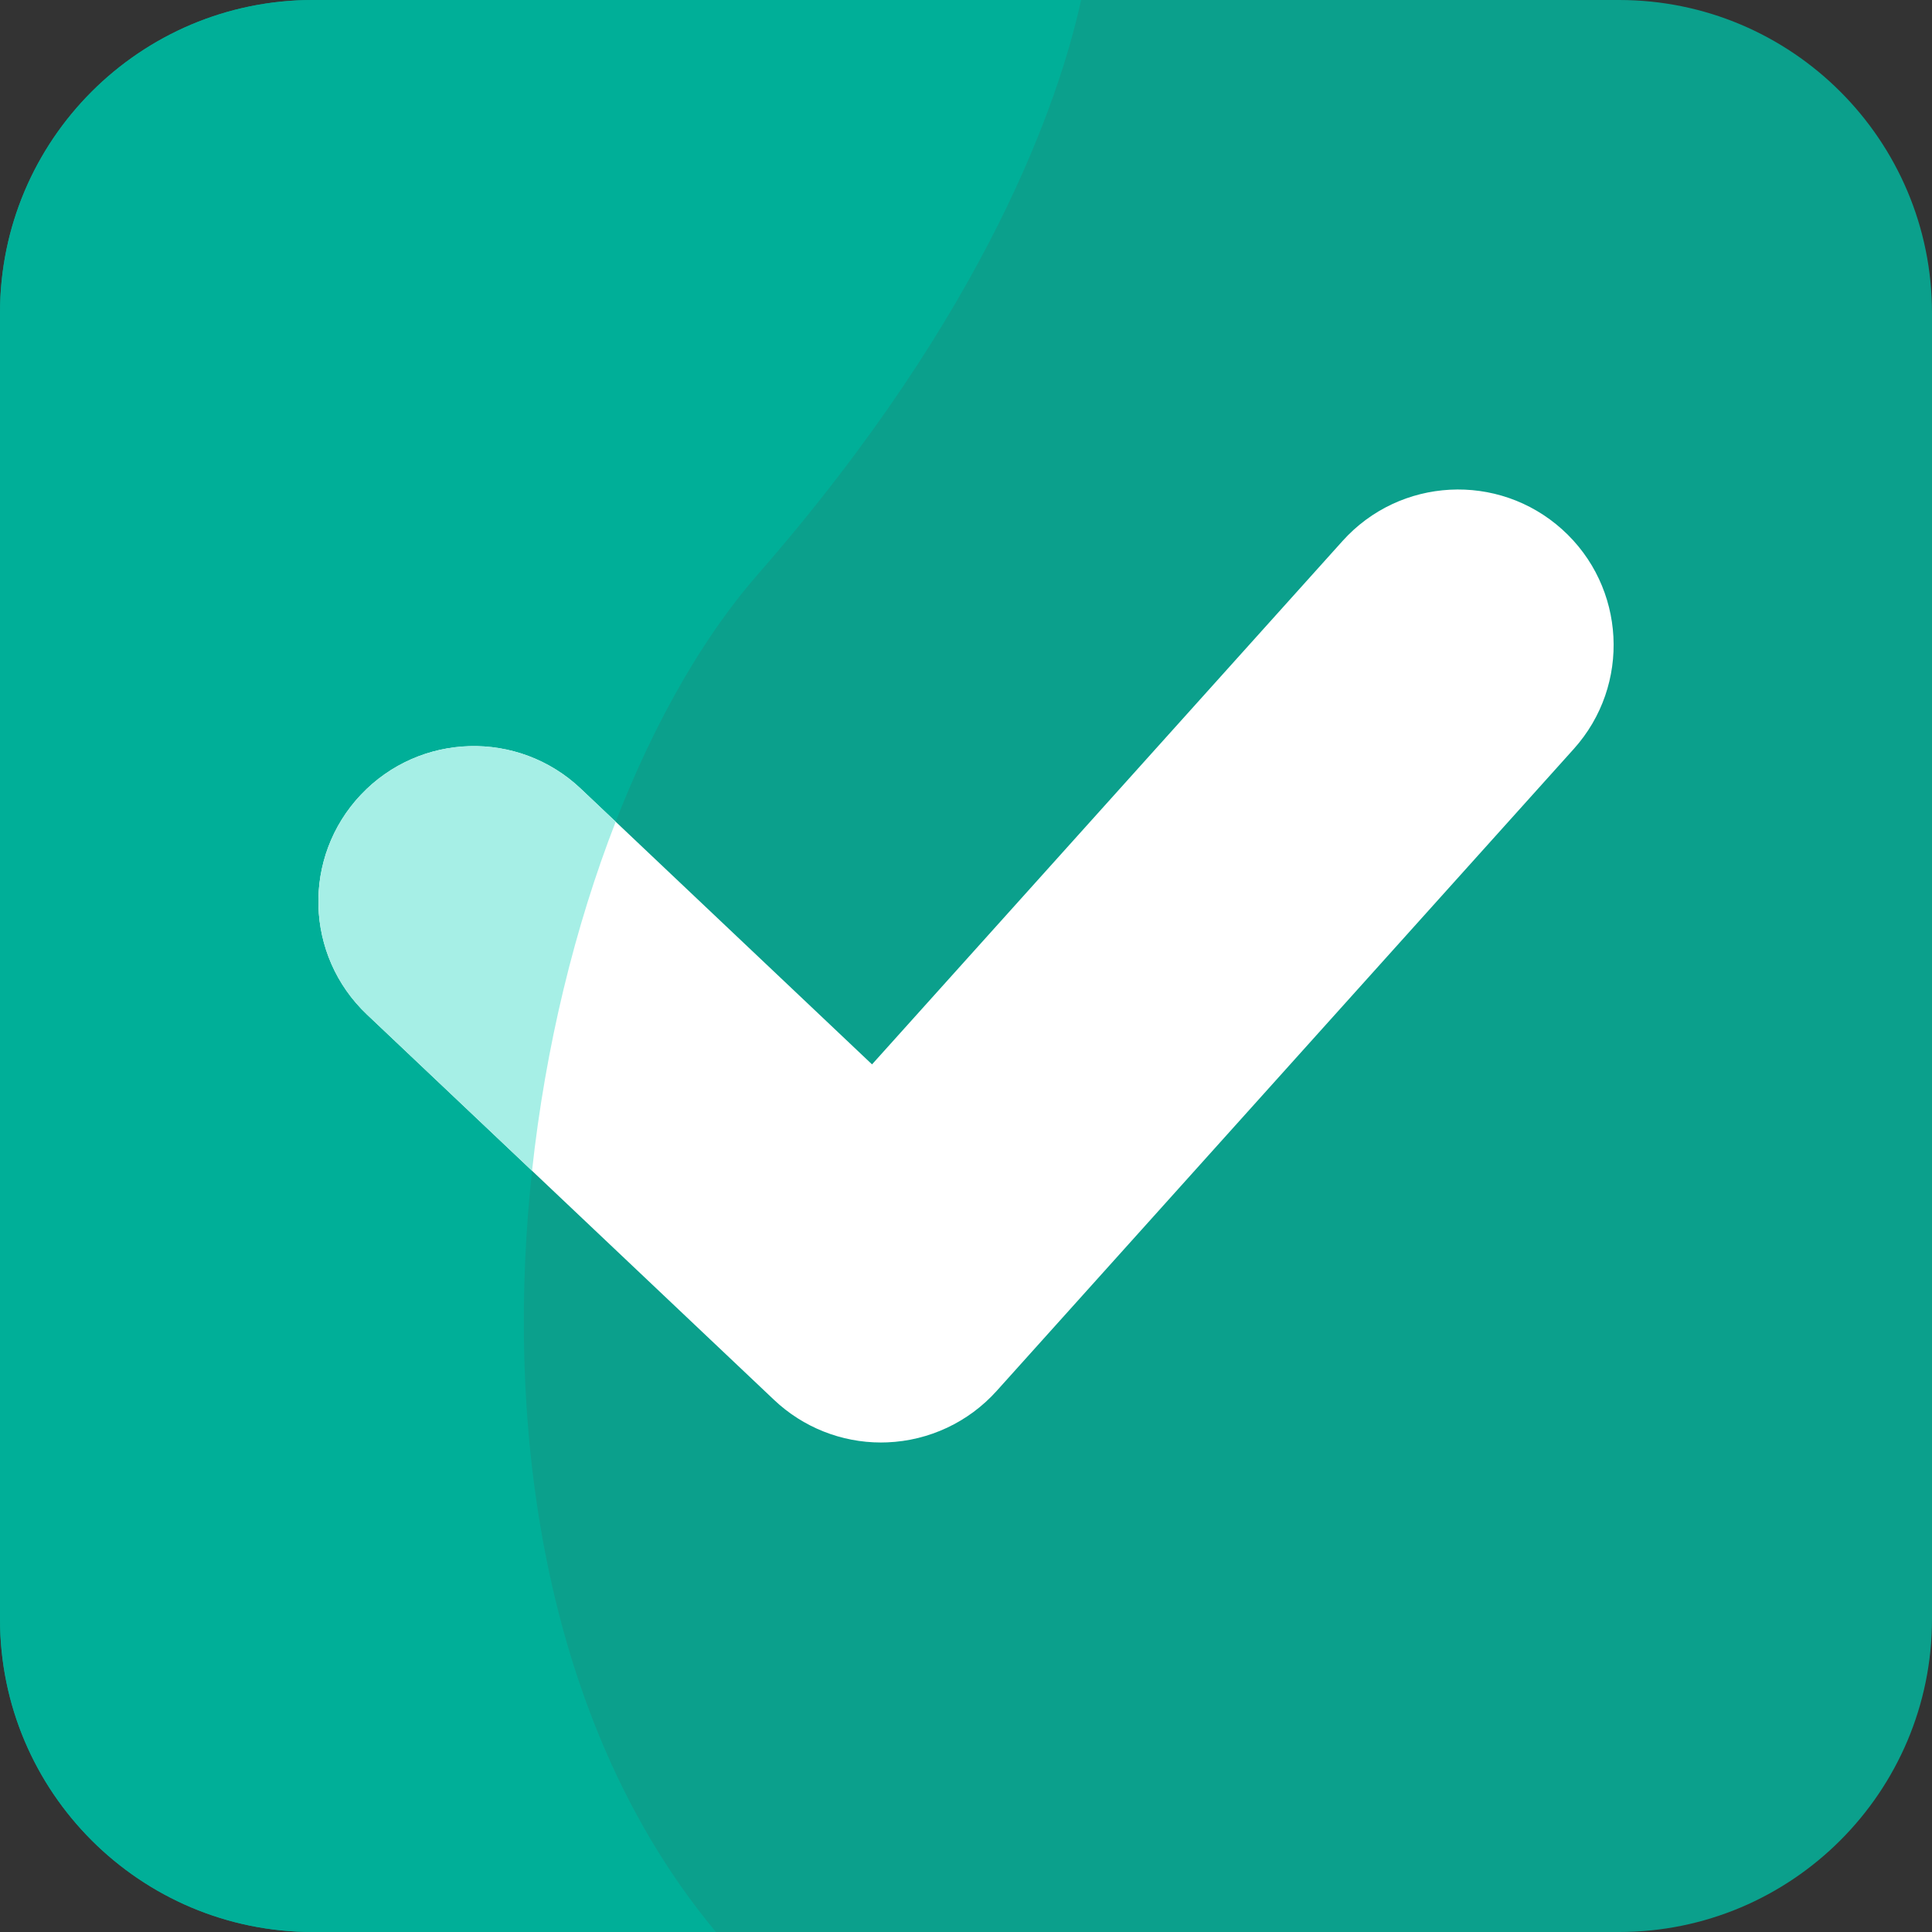 <?xml version="1.0"?>
<svg xmlns="http://www.w3.org/2000/svg" xmlns:xlink="http://www.w3.org/1999/xlink" xmlns:svgjs="http://svgjs.com/svgjs" version="1.1" width="512" height="512" x="0" y="0" viewBox="0 0 512 512" style="enable-background:new 0 0 512 512" xml:space="preserve" class=""><rect x="0" y="0" width="512" height="512" fill="#333333" stroke="none"/><g><path xmlns="http://www.w3.org/2000/svg" d="m429.062 0h-346.125c-45.805 0-82.938 37.133-82.938 82.938v346.125c0 45.805 37.133 82.938 82.938 82.938h346.125c45.805 0 82.938-37.133 82.938-82.938v-346.125c0-45.805-37.133-82.938-82.938-82.938zm0 0" fill="#0ba08c" data-original="#b2e59c" class=""/><path xmlns="http://www.w3.org/2000/svg" d="m286.508 0h-203.57c-45.805 0-82.938 37.133-82.938 82.938v346.125c0 45.805 37.133 82.938 82.938 82.938h106.797c-84.059-100.805-52.41-287.09 11.078-359.762 61.309-70.172 80.023-126.34 85.695-152.238zm0 0" fill="#00af98" data-original="#9ad880" class=""/><path xmlns="http://www.w3.org/2000/svg" d="m233.473 382.277c-10.516 0-20.66-4.023-28.328-11.285l-107.895-102.137c-16.527-15.645-17.242-41.727-1.598-58.254 15.645-16.527 41.723-17.246 58.254-1.598l77.191 73.07 124.68-138.691c15.215-16.926 41.27-18.309 58.195-3.098 16.922 15.215 18.309 41.27 3.094 58.195l-152.949 170.137c-7.43 8.262-17.879 13.176-28.984 13.625-.555.023-1.109.035-1.66.035zm0 0" fill="#ffffff" data-original="#ffffff" class=""/><path xmlns="http://www.w3.org/2000/svg" d="m153.906 209.004c-16.531-15.648-42.609-14.93-58.254 1.598-15.645 16.527-14.93 42.609 1.598 58.254l43.746 41.414c3.574-32.945 11.363-64.723 22.168-92.5zm0 0" fill="#a6efe6" data-original="#ccf8ff" class=""/></g></svg>
